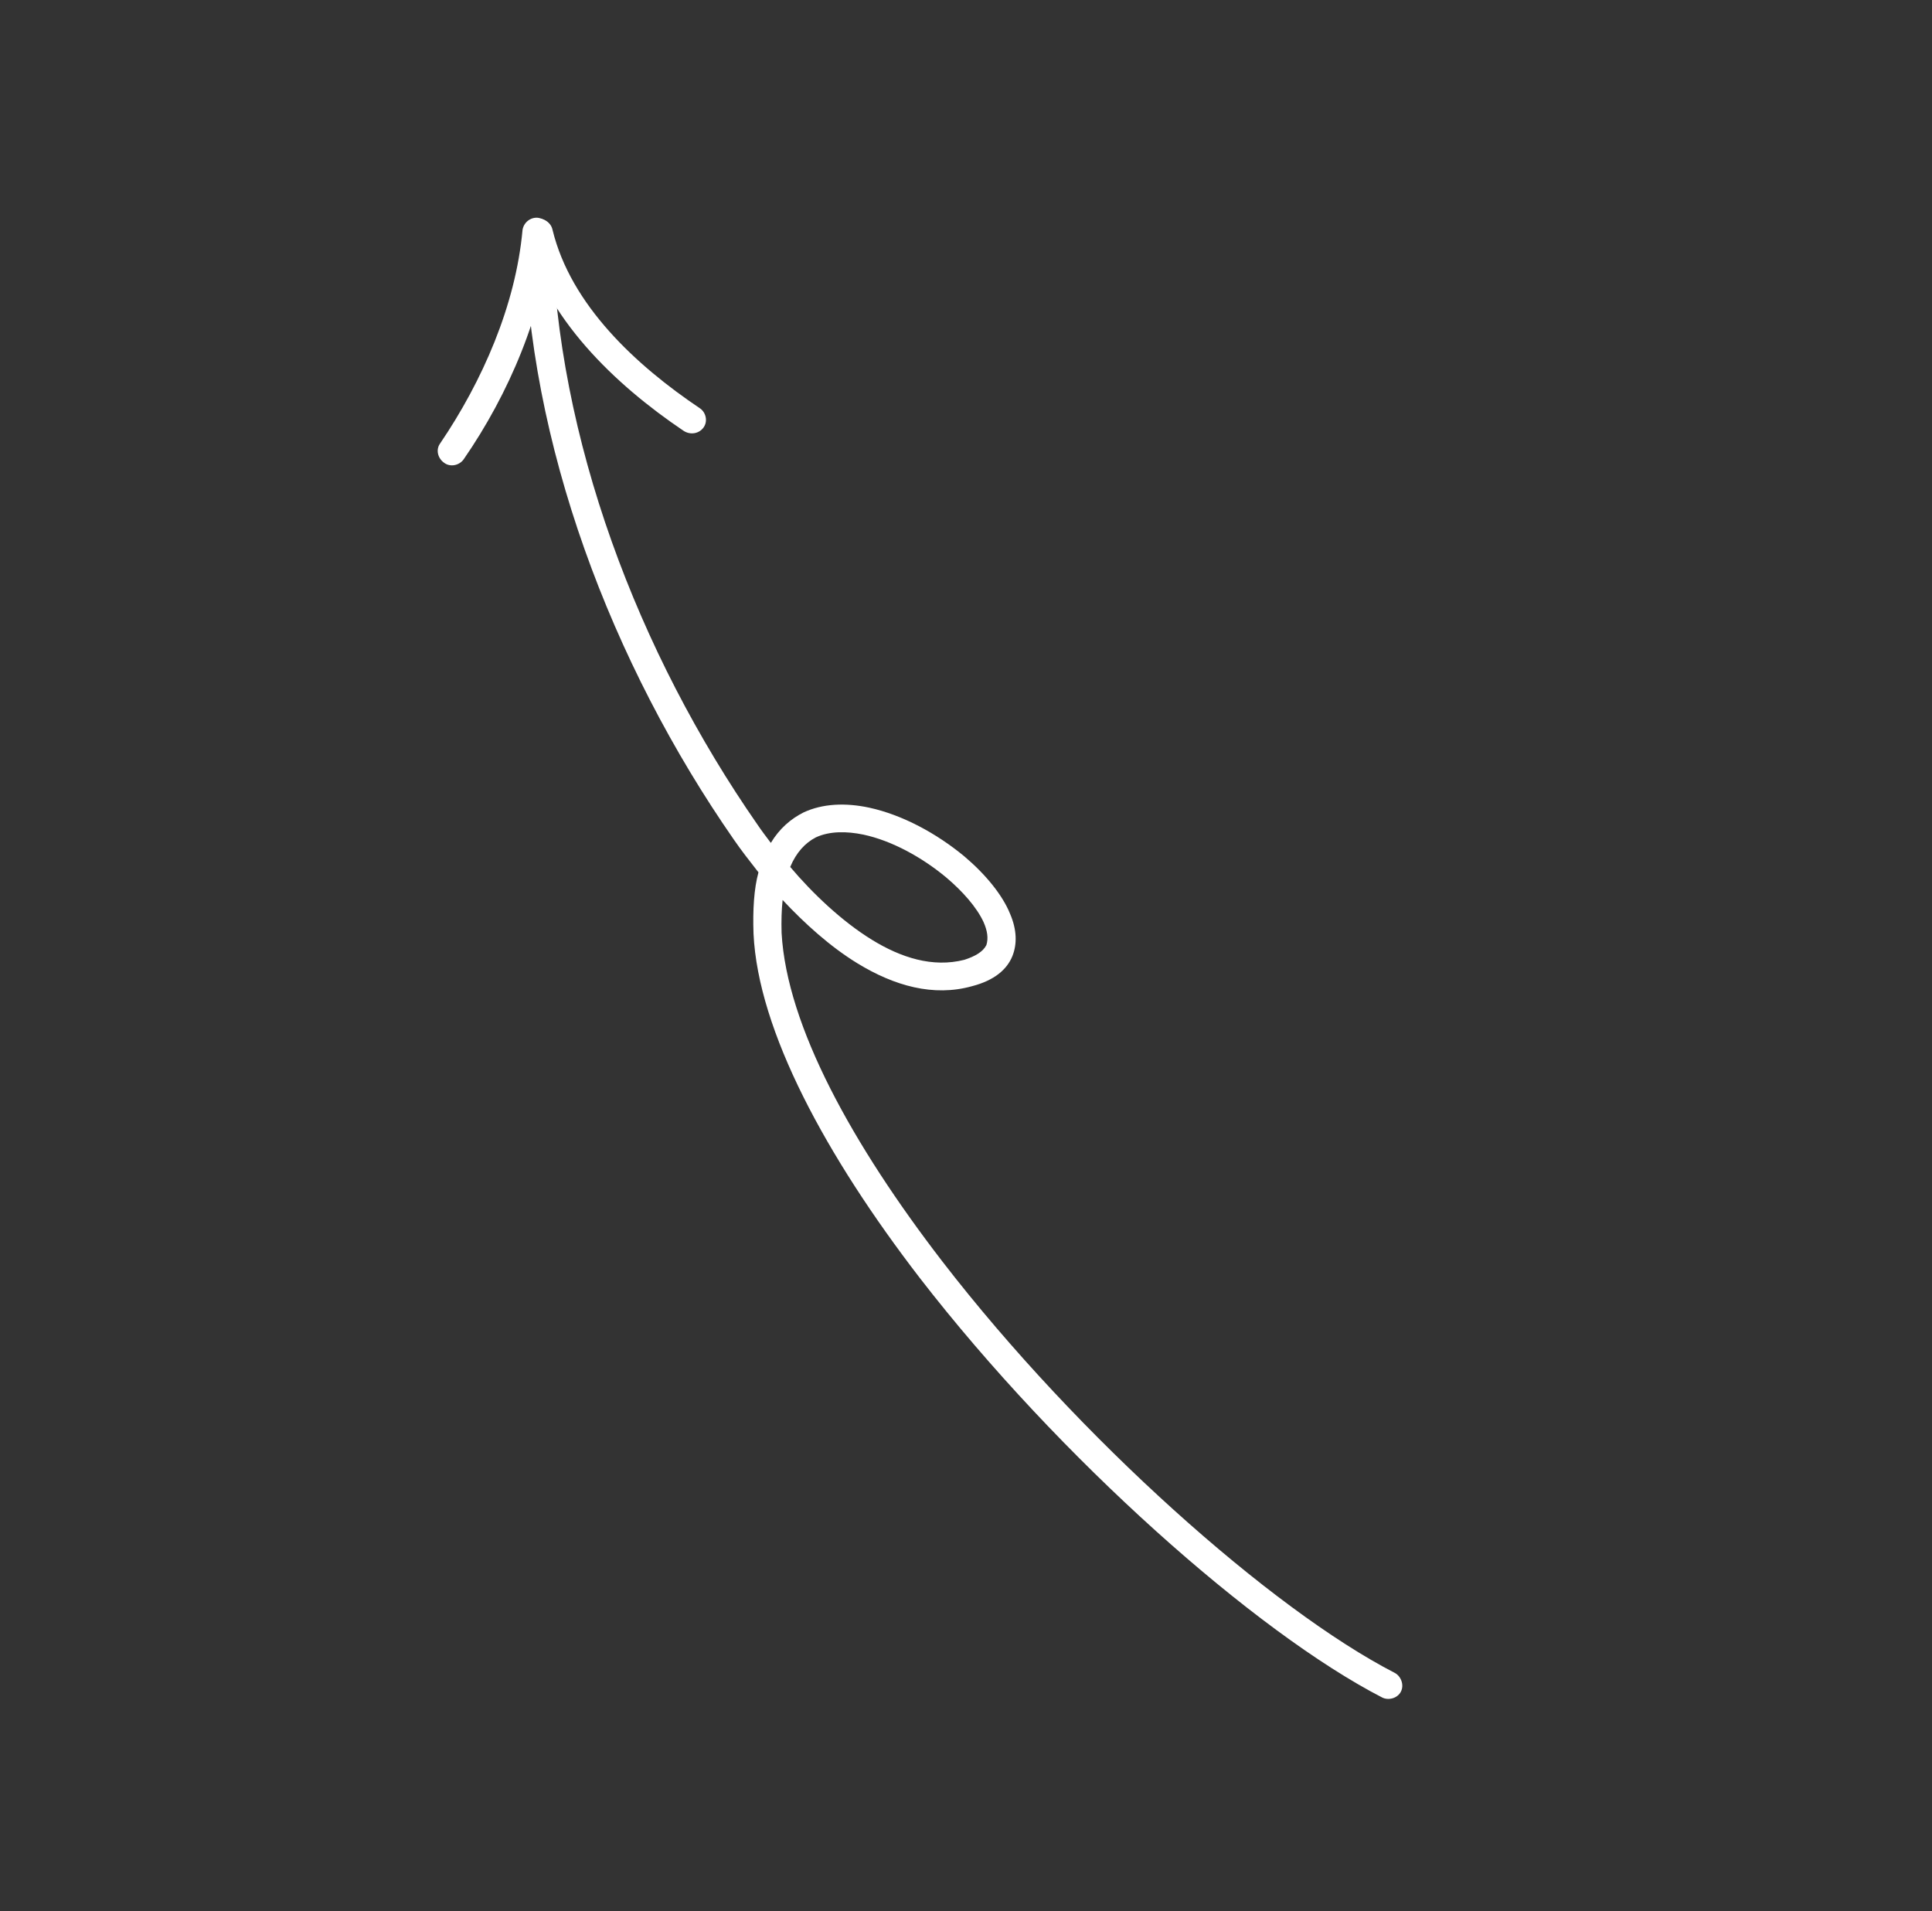 <svg width="185" height="183" viewBox="0 0 185 183" fill="none" xmlns="http://www.w3.org/2000/svg">
<rect x="0" y="0" width="185" height="183" fill="#333333" stroke="none"/>
<g clip-path="url(#clip0_1280_1198)">
<path fill-rule="evenodd" clip-rule="evenodd" d="M72.627 83.537C71.784 82.467 70.947 81.385 70.294 80.436C58.563 63.572 50.529 42.425 50.199 22.262C50.193 21.53 50.756 20.92 51.509 20.929C52.261 20.938 52.847 21.525 52.852 22.257C53.288 41.965 61.105 62.547 72.547 78.988C72.906 79.522 73.36 80.118 73.812 80.718C74.645 79.331 75.749 78.402 76.938 77.804C78.761 76.95 80.955 76.856 83.231 77.343C86.413 78.036 89.678 79.802 92.341 82.008C94.371 83.723 96.005 85.72 96.727 87.524C97.361 89.004 97.415 90.384 96.939 91.566C96.432 92.809 95.257 93.877 93.077 94.44C89.397 95.47 85.64 94.418 82.081 92.236C79.485 90.641 77.066 88.454 74.94 86.184C74.84 87.124 74.808 88.178 74.842 89.35C75.343 98.276 81.659 109.664 90.244 120.81C103.322 137.756 121.749 154.114 133.547 160.195C134.147 160.504 134.478 161.341 134.146 161.992C133.814 162.643 132.945 162.863 132.345 162.553C120.247 156.319 101.455 139.686 88.063 122.365C79.103 110.717 72.594 98.715 72.154 89.42C72.075 87.098 72.197 85.125 72.627 83.537ZM75.668 83.021C76.243 81.644 77.088 80.728 78.12 80.19C79.442 79.577 81.075 79.594 82.674 79.924C85.404 80.51 88.263 82.085 90.571 83.998C92.161 85.336 93.524 86.873 94.183 88.303C94.535 89.1 94.664 89.839 94.45 90.506C94.13 91.135 93.403 91.569 92.344 91.913C89.298 92.689 86.266 91.703 83.479 89.988C80.597 88.212 77.794 85.537 75.668 83.021Z" fill="white"/>
<path fill-rule="evenodd" clip-rule="evenodd" d="M52.768 22.356C52.031 29.995 48.729 37.717 44.397 43.989C43.967 44.584 43.132 44.737 42.572 44.349C41.912 43.911 41.711 43.066 42.14 42.472C46.182 36.519 49.377 29.259 50.035 22.021C50.145 21.311 50.793 20.782 51.513 20.856C52.332 20.982 52.877 21.645 52.768 22.356Z" fill="white"/>
<path fill-rule="evenodd" clip-rule="evenodd" d="M52.906 22C54.655 29.221 60.924 35.004 67.037 39.111C67.597 39.499 67.797 40.345 67.367 40.94C66.938 41.534 66.103 41.686 65.443 41.247C58.866 36.812 52.157 30.407 50.24 22.526C50.096 21.818 50.575 21.126 51.286 20.969C51.998 20.811 52.761 21.293 52.906 22Z" fill="white"/>
</g>
<defs>
<clipPath id="clip0_1280_1198">
<rect width="138.59" height="133.949" fill="white" transform="matrix(0.891 0.454 0.454 -0.891 0.115 119.843)"/>
</clipPath>
</defs>
</svg>
